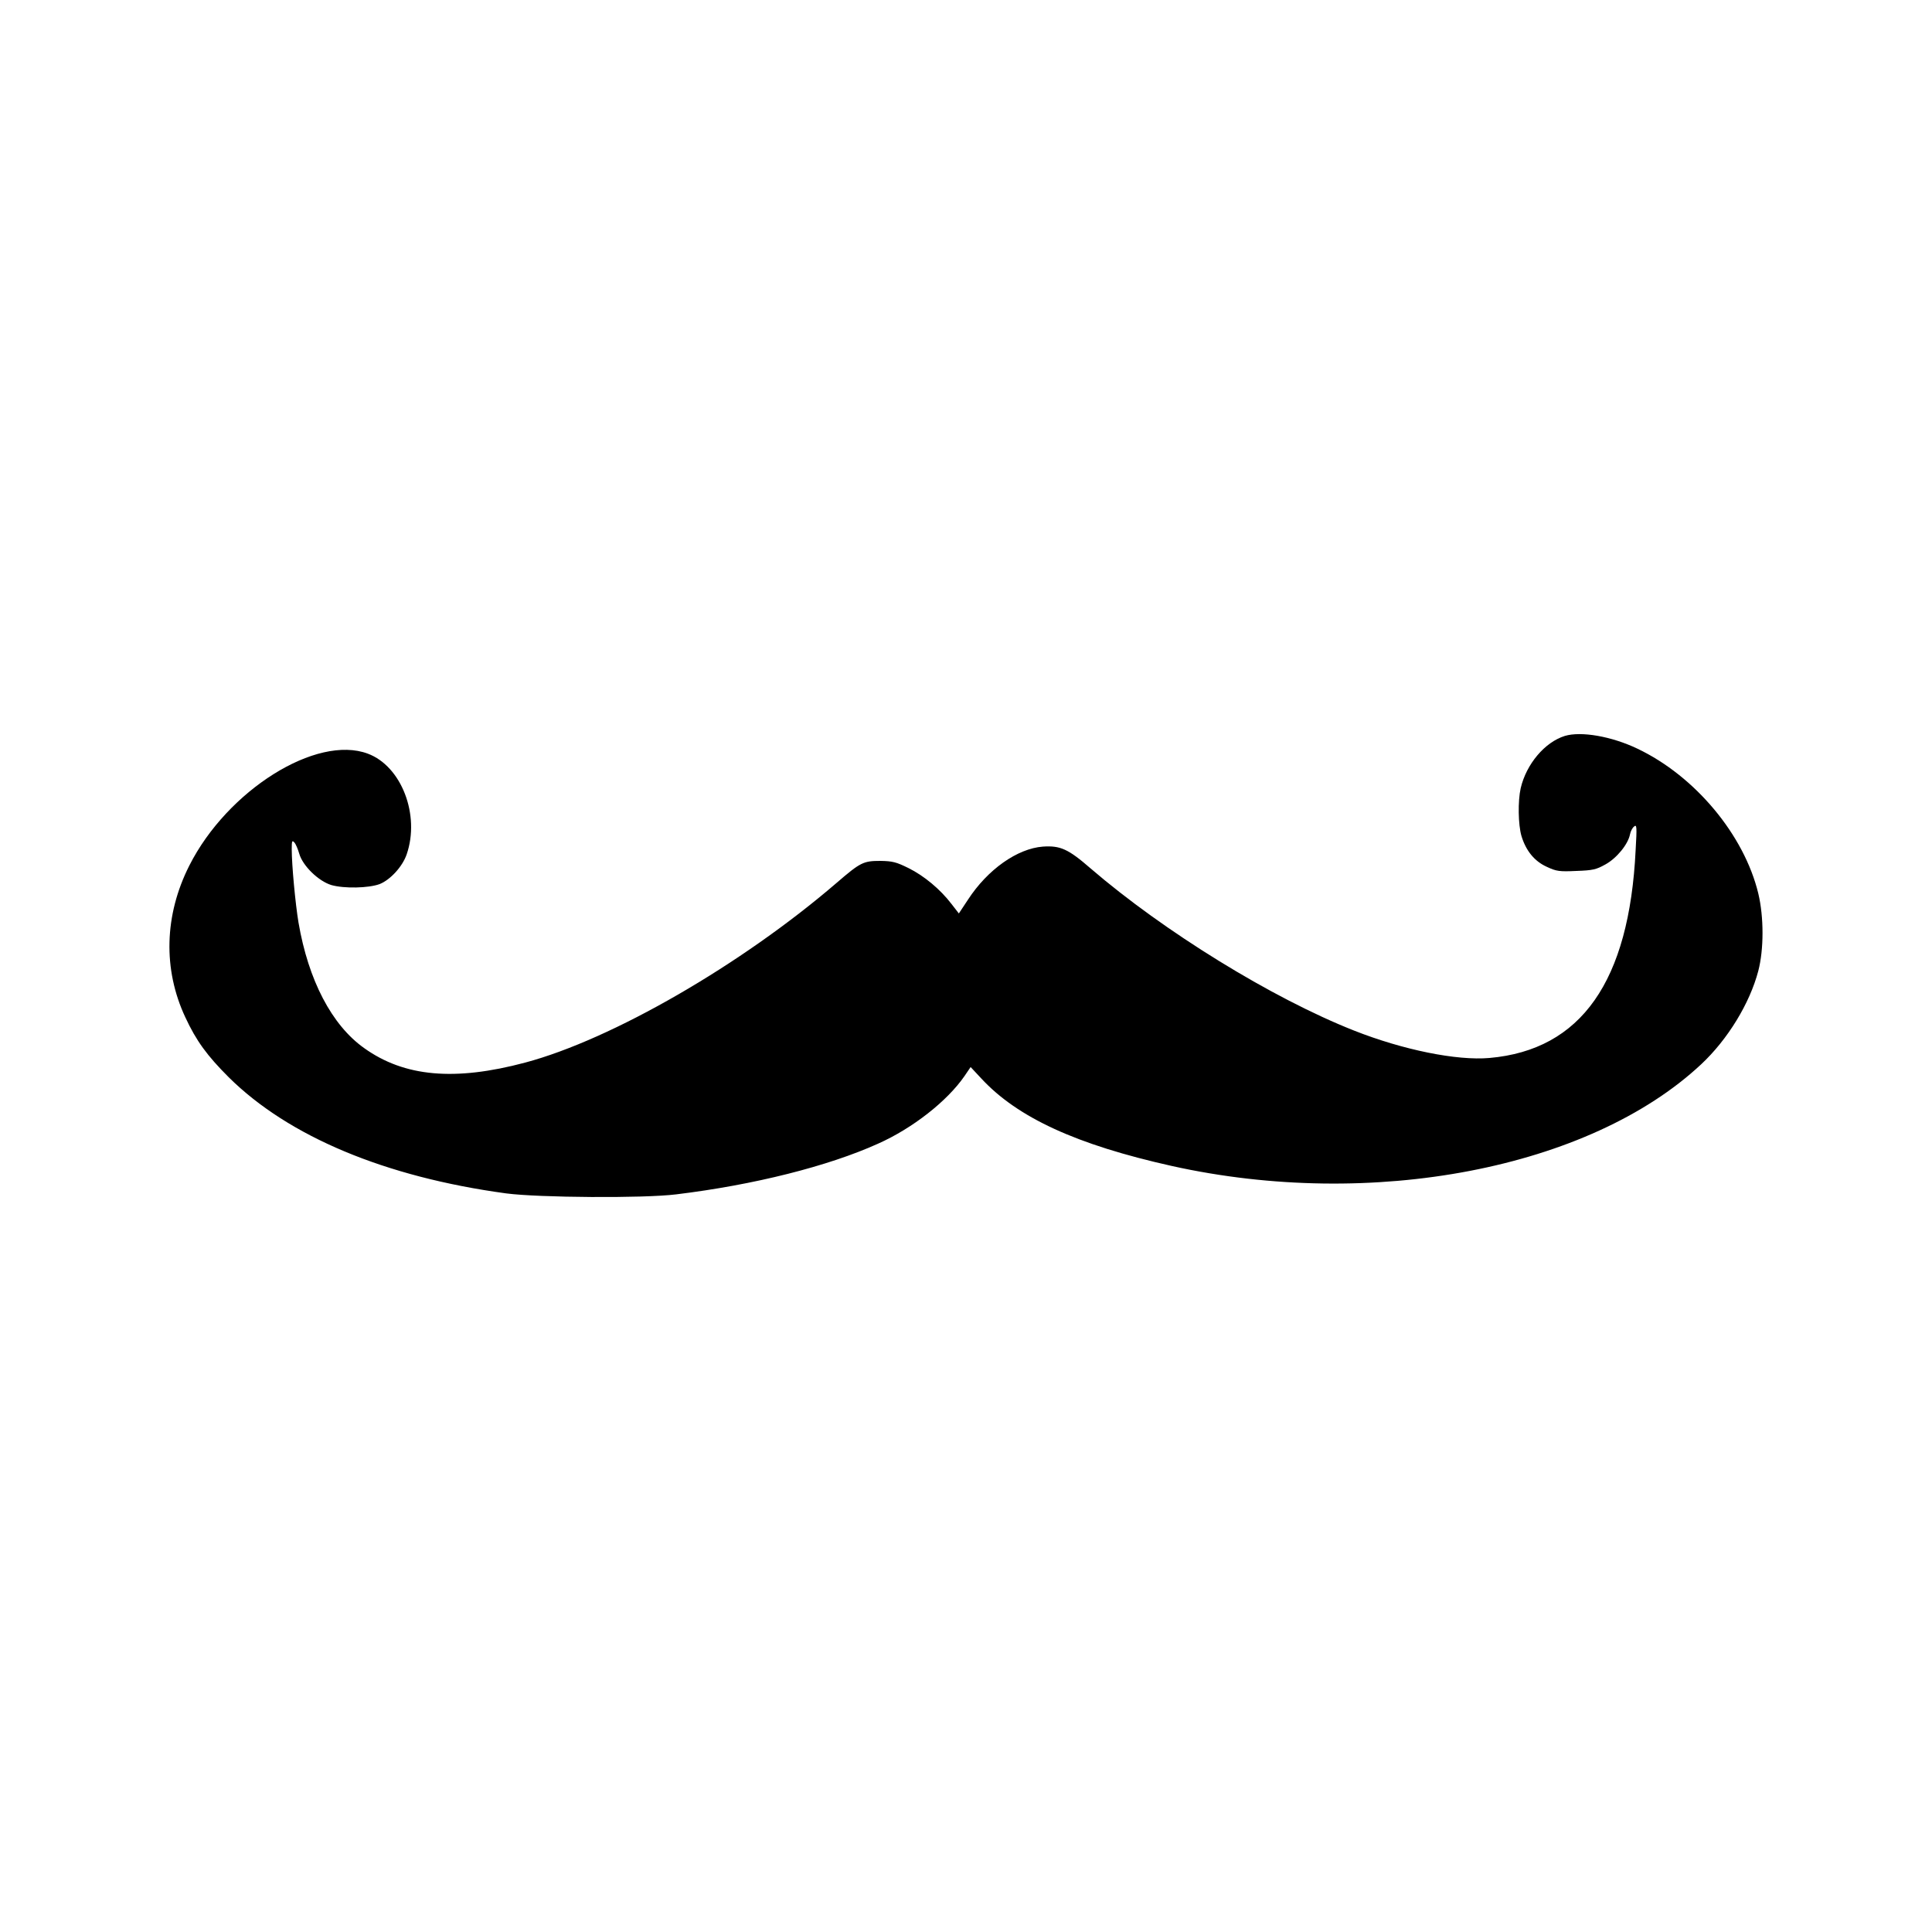 <?xml version="1.0" encoding="UTF-8" standalone="yes"?>
<svg version="1.0" xmlns="http://www.w3.org/2000/svg" width="100mm" height="100mm" viewBox="0 0 1000 1000" preserveAspectRatio="xMidYMid meet">
  <g transform="translate(0,1000) scale(0.1,-0.1)" fill="#000000" stroke="none">
    <path d="M8100 6191 c-104 -32 -200 -146 -229 -271 -15 -66 -13 -189 4 -247
23 -76 67 -131 132 -160 49 -23 65 -25 152 -21 85 3 103 7 151 34 58 32 117
104 127 156 3 15 12 33 21 40 14 12 15 -1 8 -122 -33 -680 -282 -1034 -756
-1076 -170 -15 -449 42 -702 142 -425 168 -984 513 -1363 839 -116 101 -157
119 -247 113 -132 -10 -286 -118 -388 -275 l-47 -71 -38 49 c-58 76 -142 146
-223 186 -63 31 -82 36 -145 37 -88 0 -103 -7 -227 -114 -492 -423 -1162 -810
-1612 -930 -364 -97 -625 -74 -833 75 -168 119 -289 352 -340 650 -16 96 -35
297 -35 380 0 42 2 47 13 35 8 -8 19 -35 26 -59 18 -63 100 -142 166 -162 67
-19 193 -16 250 5 55 22 118 90 140 154 70 204 -27 456 -201 521 -266 100
-727 -189 -924 -579 -130 -257 -137 -537 -21 -785 57 -123 113 -199 225 -311
310 -307 810 -516 1436 -601 168 -22 712 -26 880 -5 403 49 787 146 1044 262
180 80 359 221 448 350 l32 47 55 -59 c188 -203 493 -343 986 -453 1036 -230
2162 -14 2740 526 138 129 252 316 296 484 29 112 29 278 0 400 -73 303 -327
608 -626 750 -134 64 -291 91 -375 66z"/>
  </g>
</svg>